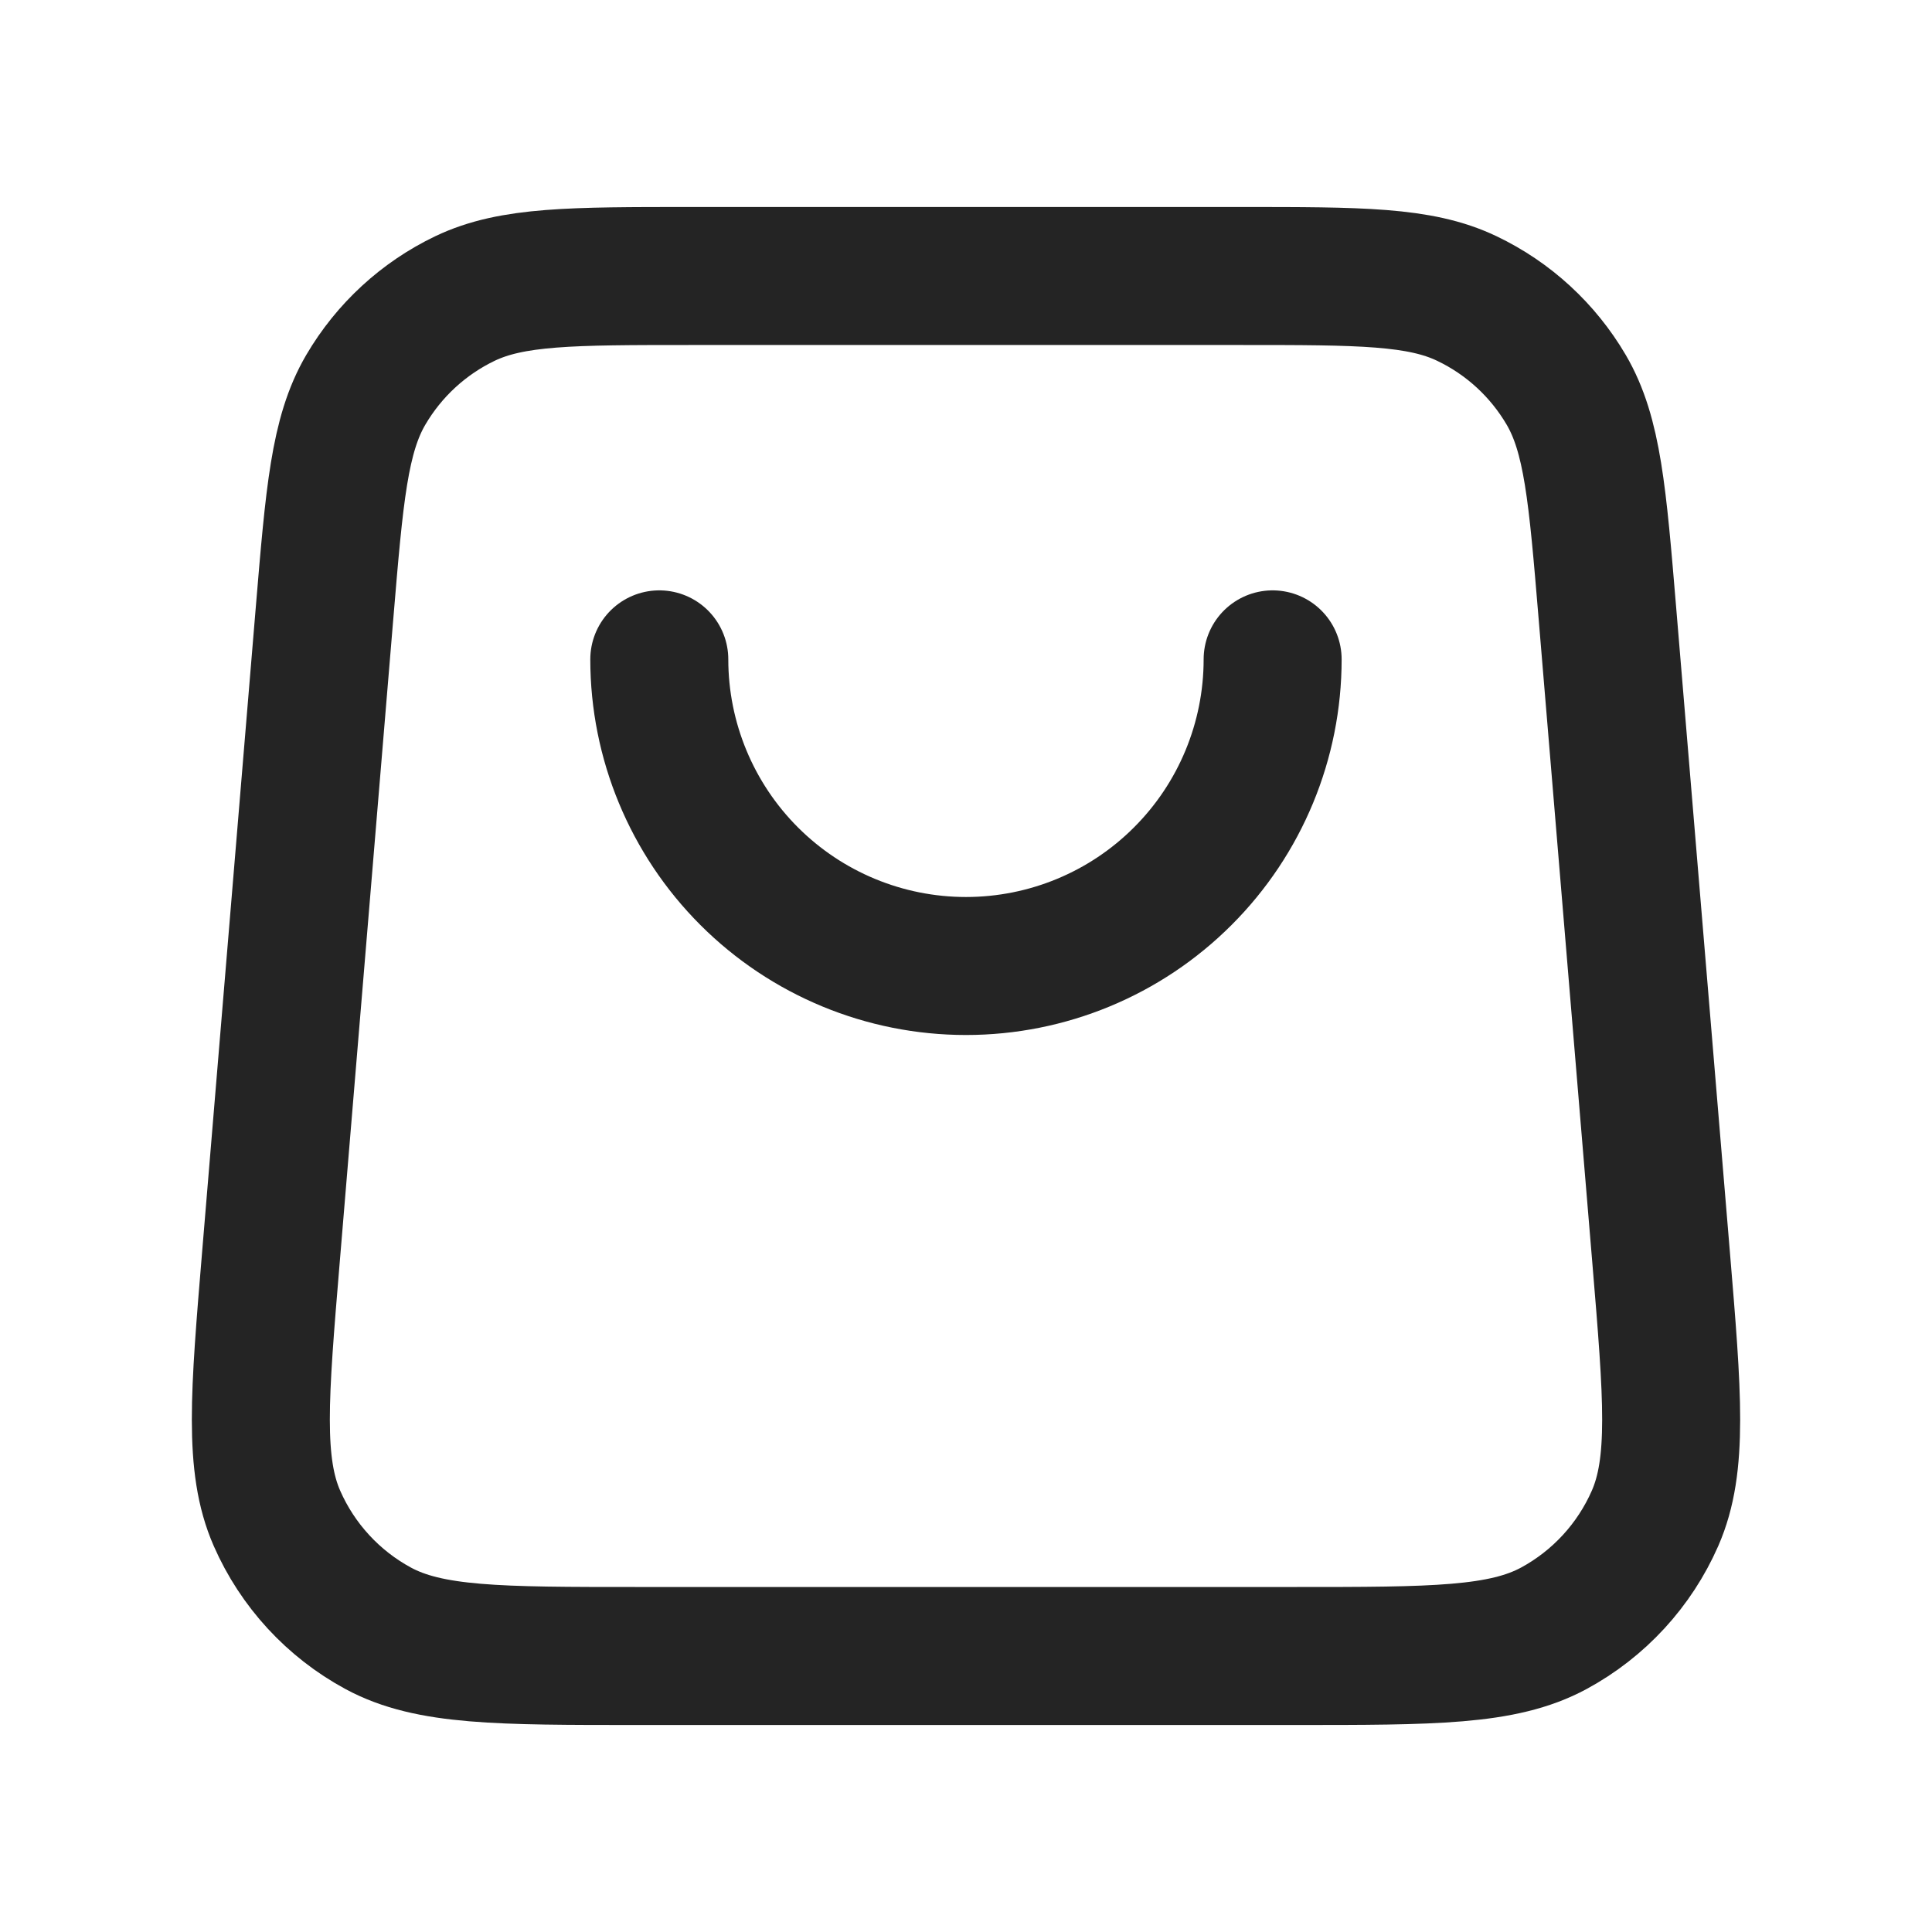<svg xmlns="http://www.w3.org/2000/svg" width="28" height="28" viewBox="0 0 28 28" fill="none">
<path d="M18.444 9.556C18.444 10.734 17.976 11.865 17.142 12.698C16.309 13.532 15.179 14 14 14C12.821 14 11.691 13.532 10.857 12.698C10.024 11.865 9.555 10.734 9.555 9.556M4.703 8.89L3.926 18.224C3.759 20.229 3.675 21.231 4.014 22.005C4.312 22.684 4.828 23.245 5.48 23.598C6.223 24 7.229 24 9.241 24H18.759C20.771 24 21.777 24 22.52 23.598C23.172 23.245 23.688 22.684 23.986 22.005C24.325 21.231 24.241 20.229 24.074 18.224L23.296 8.89C23.152 7.165 23.081 6.303 22.699 5.65C22.362 5.075 21.861 4.614 21.26 4.327C20.578 4 19.712 4 17.981 4H10.018C8.287 4 7.422 4 6.739 4.326C6.138 4.614 5.638 5.075 5.301 5.65C4.919 6.303 4.847 7.165 4.703 8.89Z" stroke="#242424" stroke-width="2" stroke-linecap="round" stroke-linejoin="round"/>
</svg>
